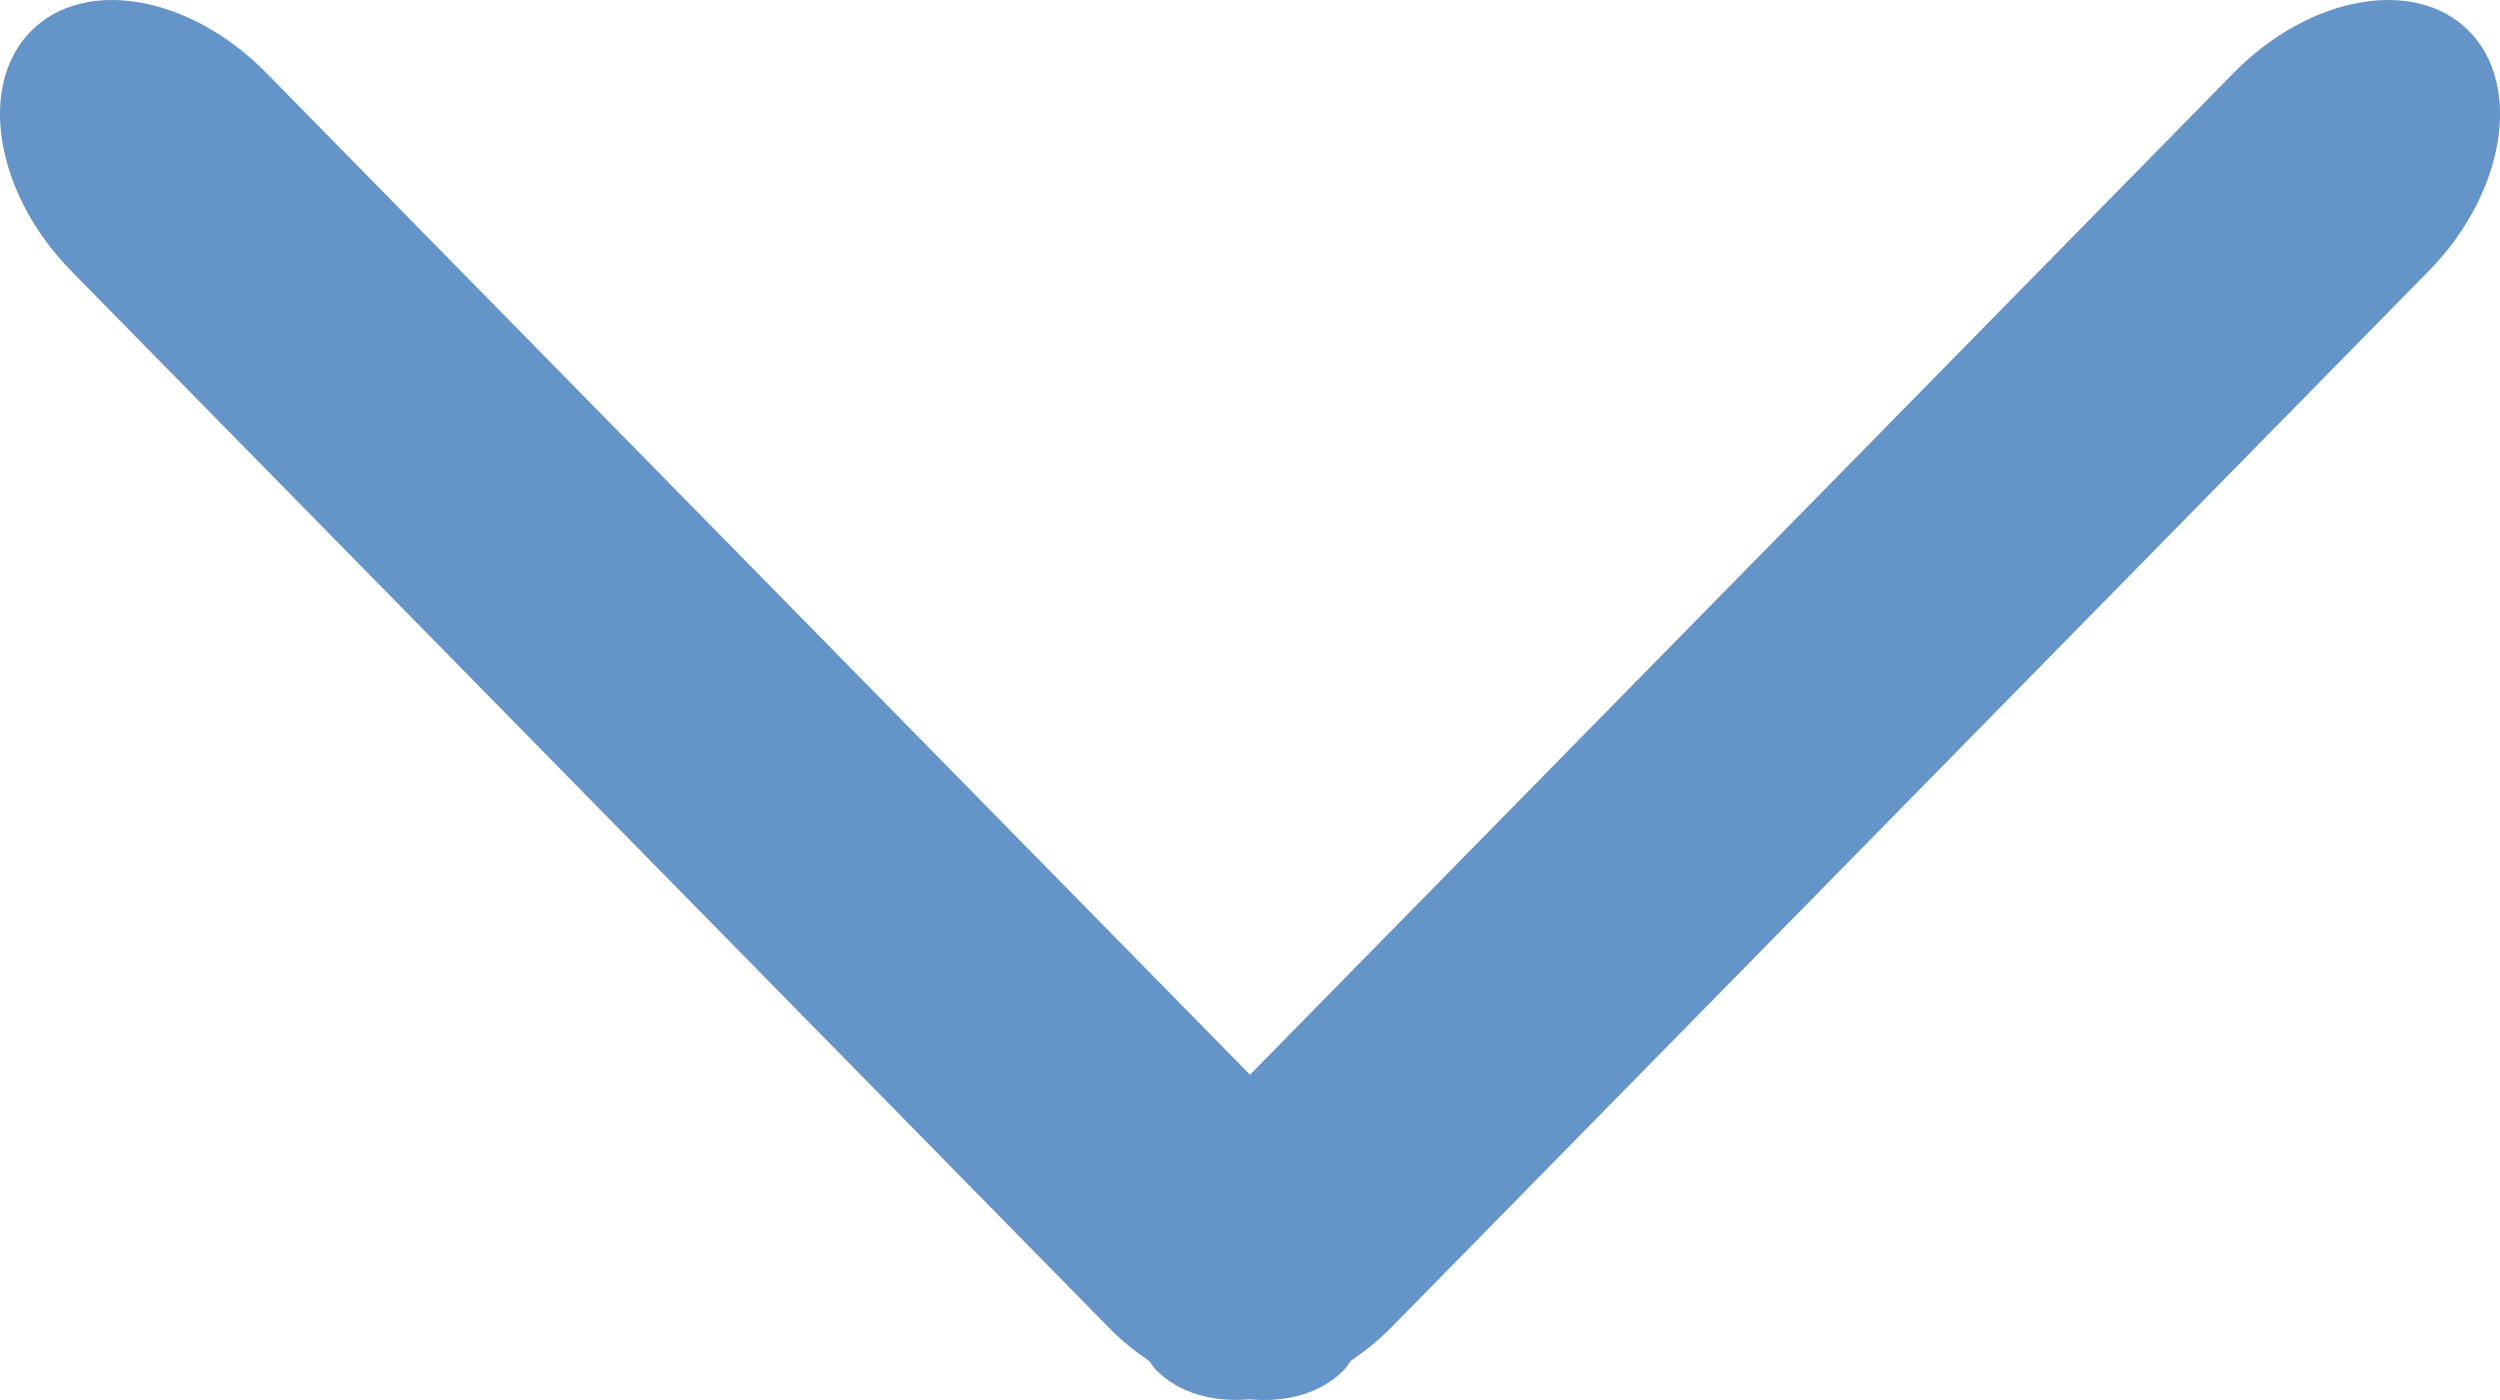 <?xml version="1.0" encoding="utf-8"?>
<!-- Generator: Adobe Illustrator 16.0.0, SVG Export Plug-In . SVG Version: 6.00 Build 0)  -->
<!DOCTYPE svg PUBLIC "-//W3C//DTD SVG 1.1//EN" "http://www.w3.org/Graphics/SVG/1.1/DTD/svg11.dtd">
<svg version="1.1" id="Layer_1" xmlns="http://www.w3.org/2000/svg" xmlns:xlink="http://www.w3.org/1999/xlink" x="0px" y="0px"
	 width="50px" height="28px" viewBox="0 0 50 28" enable-background="new 0 0 50 28" xml:space="preserve">
<path fill="#6494C8" d="M1.425,5.42l20.762,21.143c0.25,0.256,0.521,0.468,0.799,0.658c0.043,0.054,0.072,0.116,0.123,0.167
	c0.471,0.479,1.146,0.66,1.882,0.599c0.742,0.066,1.427-0.114,1.901-0.599c0.05-0.052,0.081-0.115,0.125-0.172
	c0.276-0.189,0.546-0.4,0.797-0.655L48.575,5.42c1.517-1.545,1.882-3.701,0.811-4.793s-3.189-0.72-4.707,0.825L25,21.494L5.32,1.452
	C3.802-0.093,1.685-0.465,0.615,0.627C-0.457,1.719-0.091,3.875,1.425,5.42z"/>
</svg>
